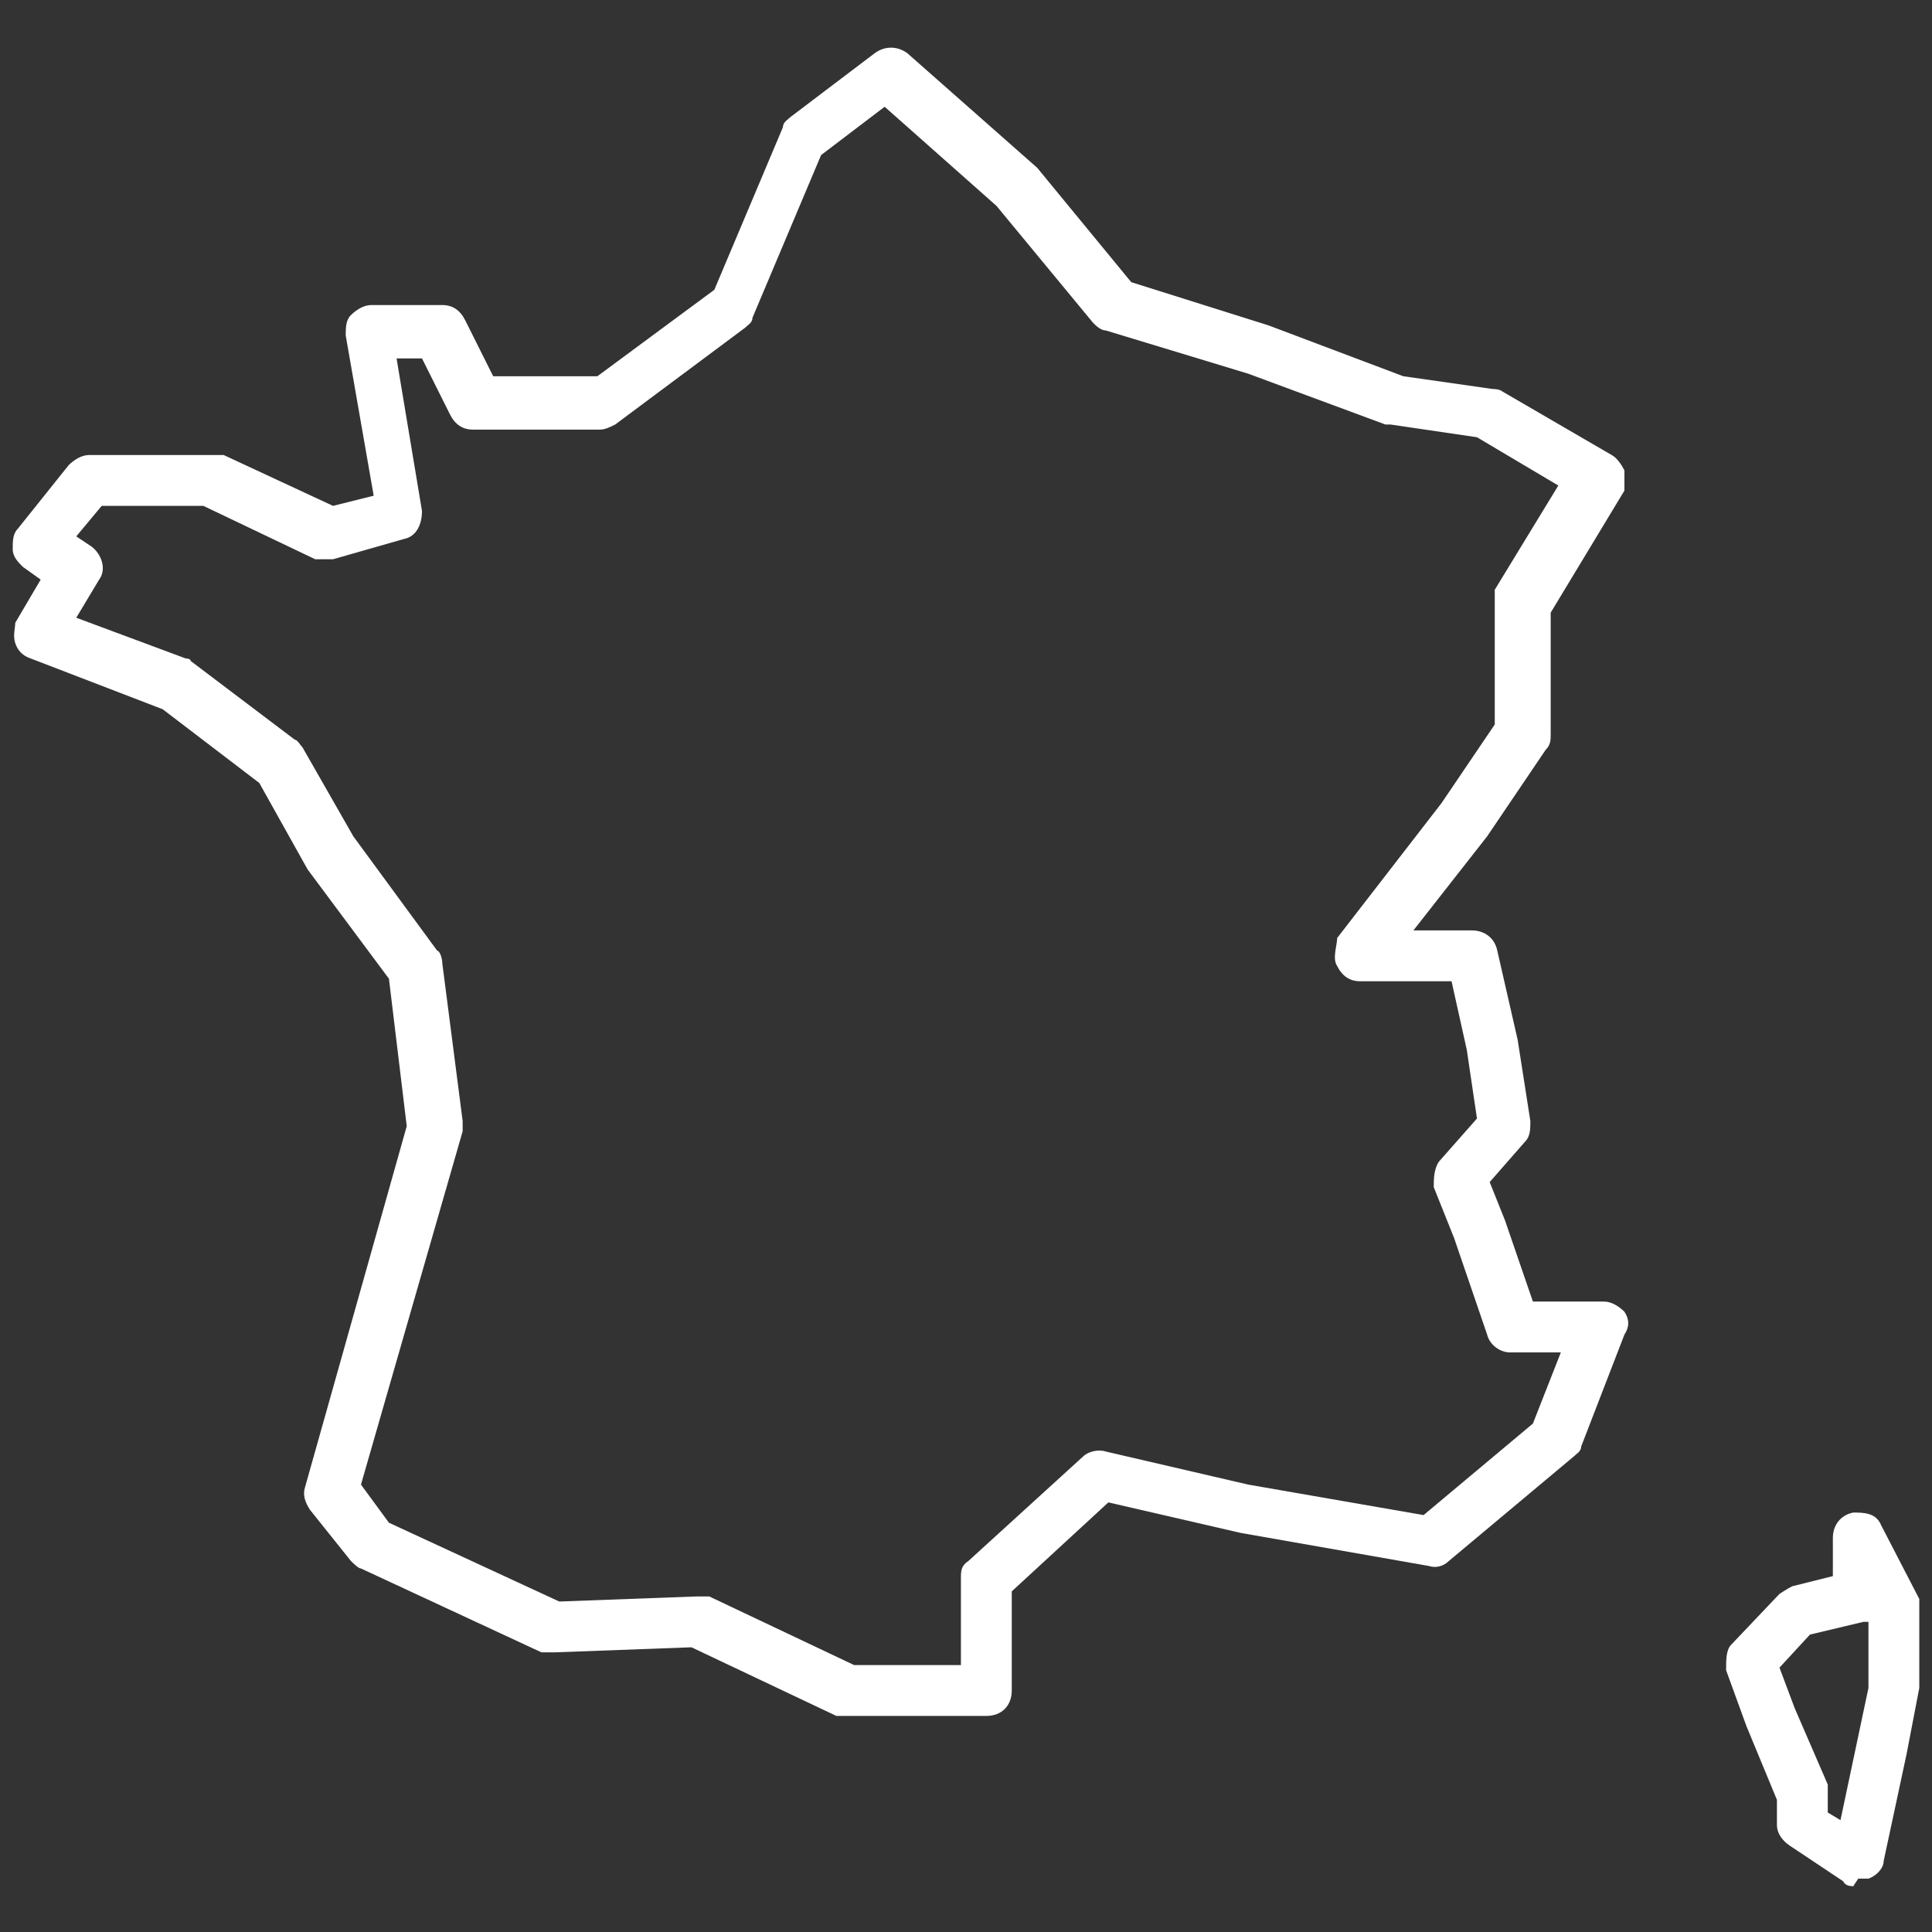 <?xml version="1.0" encoding="UTF-8"?> <svg xmlns="http://www.w3.org/2000/svg" version="1.1" viewBox="0 0 76 76"><rect x="0" y="0" width="76" height="76" fill="#333333" stroke="none"/><defs><style> .cls-1 { fill: #fff; } </style></defs><g><g id="Calque_1"><g id="Calque_1-2" data-name="Calque_1"><g><path class="cls-1" d="M38.8,67.5h-5.9l-5.7-2.7-5.4.2h-.5l-7.1-3.3c-.1,0-.3-.2-.4-.3l-1.6-2c-.2-.3-.3-.6-.2-.9l4-14.2-.7-5.8-3.2-4.3h0l-1.9-3.4-3.8-2.9-5.2-2c-.3-.1-.5-.3-.6-.6s0-.6,0-.8l1-1.7-.7-.5c-.2-.2-.4-.4-.4-.7s0-.6.2-.8l2-2.5c.2-.2.5-.4.8-.4h5.3l4.3,2,1.6-.4-1.1-6.3c0-.3,0-.6.2-.8s.5-.4.8-.4h2.8c.4,0,.7.2.9.6l1.1,2.2h4.1l4.6-3.4,2.7-6.4c0-.2.2-.3.3-.4l3.3-2.5c.4-.3.9-.3,1.3,0l5.1,4.5h0c0,0,3.7,4.5,3.7,4.5l5.4,1.7,5.3,2,3.5.5c0,0,.3,0,.4.1l4.3,2.5c.2.1.4.4.5.6,0,.3,0,.5,0,.8l-2.9,4.8v4.8c0,.2,0,.4-.2.6l-2.3,3.4-2.9,3.7h2.3c.5,0,.9.3,1,.8l.8,3.5.5,3.2c0,.3,0,.6-.2.8l-1.4,1.6.6,1.5,1.1,3.2h2.8c.3,0,.6.2.8.4.2.3.2.6,0,.9l-1.7,4.4c0,.2-.2.3-.3.4l-4.9,4.1c-.2.2-.5.3-.8.2l-7.4-1.3-5.2-1.2-3.8,3.5v3.9c0,.6-.4,1-1,1h0ZM33.5,65.5h4.3v-3.4c0-.3,0-.5.3-.7l4.5-4.1c.2-.2.6-.3.9-.2l5.6,1.3,6.9,1.2,4.3-3.6,1.1-2.8h-2c-.4,0-.8-.3-.9-.7l-1.3-3.8-.8-2c0-.3,0-.7.2-1l1.5-1.7-.4-2.7-.6-2.7h-3.6c-.4,0-.7-.2-.9-.6-.2-.3,0-.8,0-1.1l4.1-5.3,2.1-3.1v-4.8c0-.2,0-.4,0-.5l2.5-4.1-3.2-1.9-3.4-.5h-.2l-5.4-2-5.6-1.7c-.2,0-.4-.2-.5-.3l-3.8-4.6-4.4-3.9-2.5,1.9-2.7,6.4c0,.2-.2.3-.3.4l-5.1,3.8c-.2.1-.4.2-.6.2h-5c-.4,0-.7-.2-.9-.6l-1.1-2.2h-1l1,6c0,.5-.2,1-.7,1.1l-2.8.8h-.7l-4.4-2.1H4l-1,1.2.6.4c.4.3.6.9.3,1.3l-.9,1.5,4.3,1.6s.2,0,.2.1l4.1,3.1c.1,0,.2.2.3.3l2,3.5,3.3,4.5c.1,0,.2.3.2.5l.8,6.2v.4l-4,13.9,1.1,1.5,6.7,3.1,5.4-.2h.5l5.7,2.7h0Z"></path><path class="cls-1" d="M73,74.2c-.2,0-.4,0-.5-.2l-2.1-1.4c-.3-.2-.5-.5-.5-.8v-1l-1.2-2.9-.8-2.2c0-.4,0-.8.2-1l1.9-2c0,0,.3-.2.5-.3l1.6-.4v-1.5c0-.5.3-.9.8-1,.4,0,.9,0,1.1.5l1.5,2.9c0,0,0,.3,0,.4v3.1l-.5,2.6-.9,4.2c0,.3-.3.6-.6.7h-.4l-.2.3ZM71.9,71.3l.5.3,1.1-5.2v-2.6h-.2l-2.1.5-1.2,1.3.6,1.6,1.3,3v.4s0,.7,0,.7ZM73,62.9h0Z"></path></g></g></g></g></svg> 